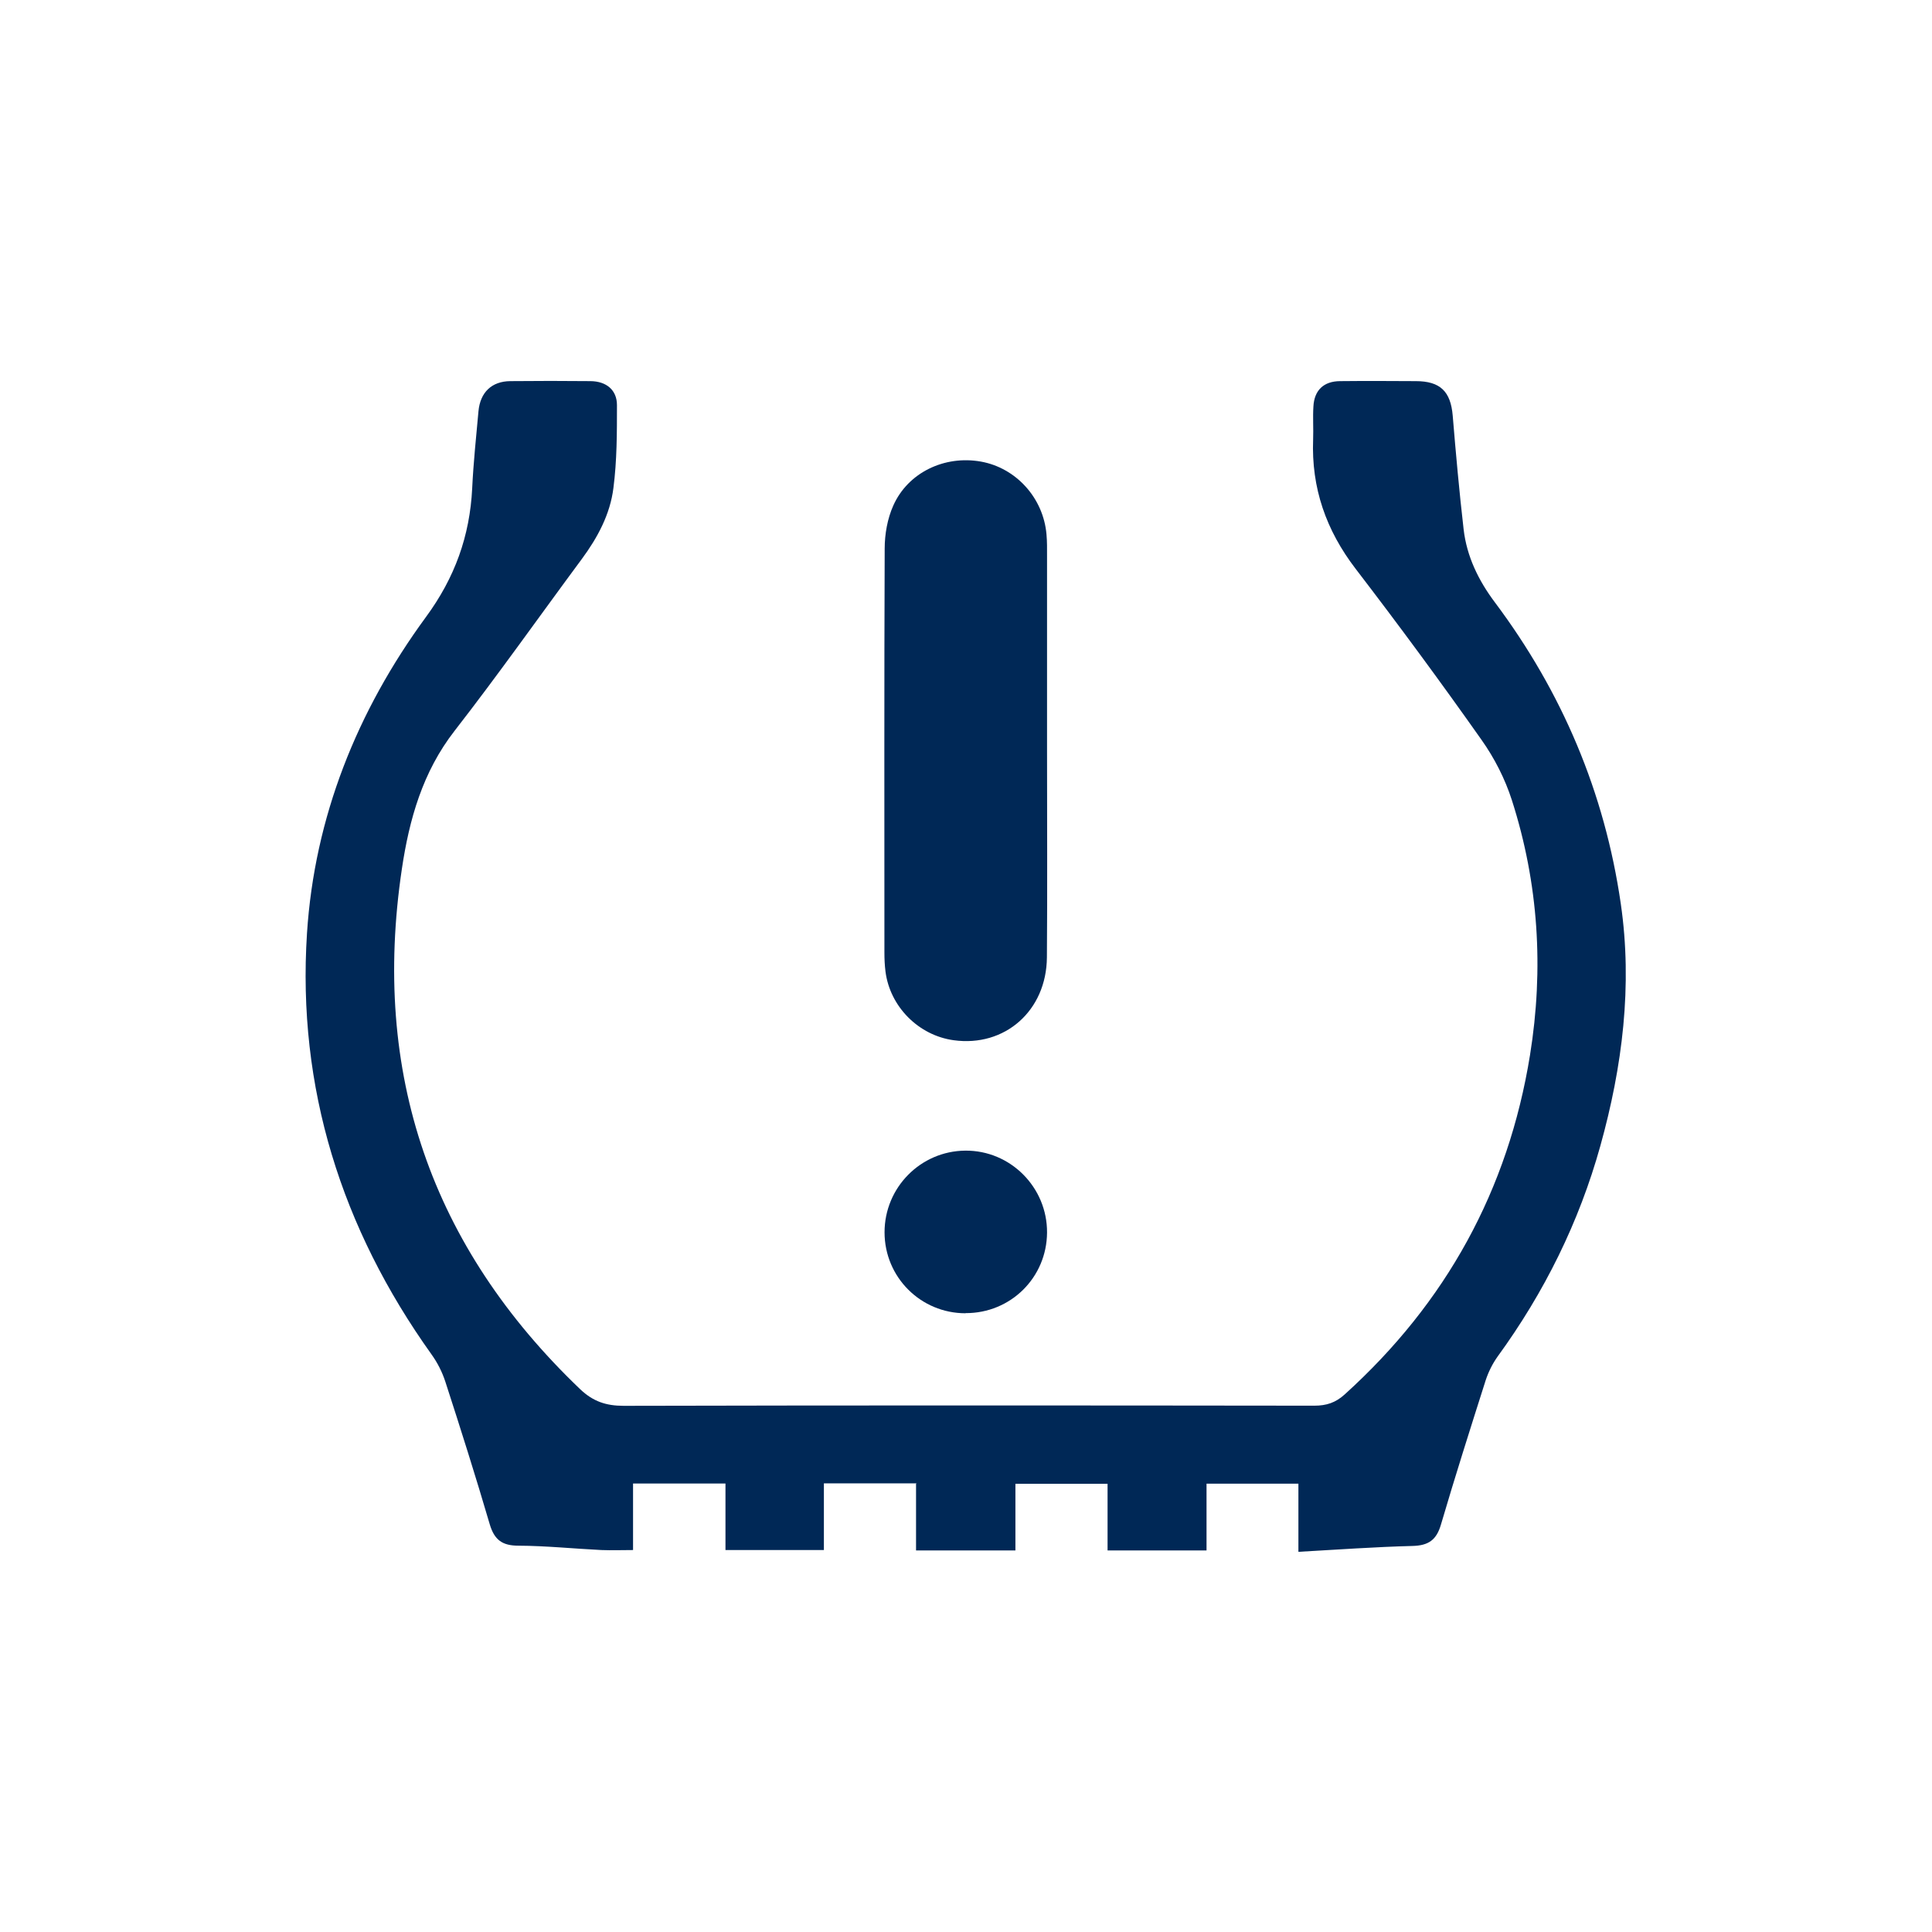 <?xml version="1.0" encoding="UTF-8"?><svg id="Ebene_1" xmlns="http://www.w3.org/2000/svg" viewBox="0 0 141.73 141.73"><defs><style>.cls-1{fill:#002856;}</style></defs><path class="cls-1" d="M67.24,108.82h-6.8v4.89h-7.22v-4.88h-6.78v4.88c-.83,0-1.57.03-2.32,0-2.03-.1-4.06-.31-6.09-.32-1.18,0-1.76-.42-2.1-1.56-1.03-3.51-2.13-6.99-3.26-10.47-.23-.71-.58-1.4-1.02-2.01-6.6-9.24-9.86-19.56-9.13-30.88.55-8.52,3.67-16.31,8.73-23.21,2.11-2.87,3.22-5.94,3.39-9.45.09-1.88.29-3.76.46-5.64.13-1.39.97-2.2,2.34-2.21,1.96-.02,3.92-.02,5.88,0,1.16.01,1.94.65,1.94,1.76,0,2.03,0,4.07-.26,6.08-.24,1.93-1.16,3.64-2.32,5.21-3.11,4.2-6.12,8.47-9.33,12.6-2.35,3.02-3.33,6.51-3.87,10.14-2.23,14.96,2.13,27.7,13.09,38.17.94.89,1.89,1.21,3.18,1.21,16.89-.04,33.78-.03,50.67-.01.89,0,1.56-.22,2.23-.83,7.43-6.72,11.99-14.99,13.59-24.89,1.02-6.33.63-12.59-1.33-18.7-.5-1.56-1.28-3.09-2.23-4.43-2.99-4.24-6.07-8.42-9.23-12.54-2.17-2.83-3.26-5.94-3.12-9.5.03-.8-.03-1.6.02-2.4.06-1.2.75-1.86,1.95-1.87,1.85-.02,3.7-.01,5.56,0,1.8,0,2.56.76,2.71,2.53.23,2.78.48,5.56.8,8.34.23,1.99,1.09,3.75,2.28,5.34,4.95,6.6,8.07,13.98,9.25,22.13.87,6.01.12,11.94-1.5,17.76-1.56,5.6-4.11,10.75-7.54,15.46-.37.52-.67,1.12-.87,1.73-1.12,3.52-2.24,7.04-3.28,10.58-.33,1.14-.91,1.55-2.09,1.58-2.75.07-5.5.27-8.37.43v-5h-6.74v4.9h-7.26v-4.89h-6.76v4.89h-7.29v-4.89Z"/><path class="cls-1" d="M76.81,55.09c0,5.05.03,10.09-.01,15.14-.03,3.92-3.09,6.6-6.84,6.08-2.57-.35-4.67-2.46-5-5.03-.06-.47-.08-.94-.08-1.41,0-9.87-.02-19.75.02-29.62,0-1.06.2-2.2.63-3.16,1.08-2.43,3.76-3.7,6.42-3.23,2.59.46,4.59,2.67,4.82,5.34.05.54.04,1.09.04,1.63,0,4.75,0,9.51,0,14.26Z"/><path class="cls-1" d="M70.83,96.34c-3.29,0-5.94-2.65-5.94-5.94,0-3.28,2.64-5.96,5.92-5.99,3.31-.03,6.02,2.69,6,6.01-.02,3.3-2.67,5.92-5.97,5.91Z"/></svg>